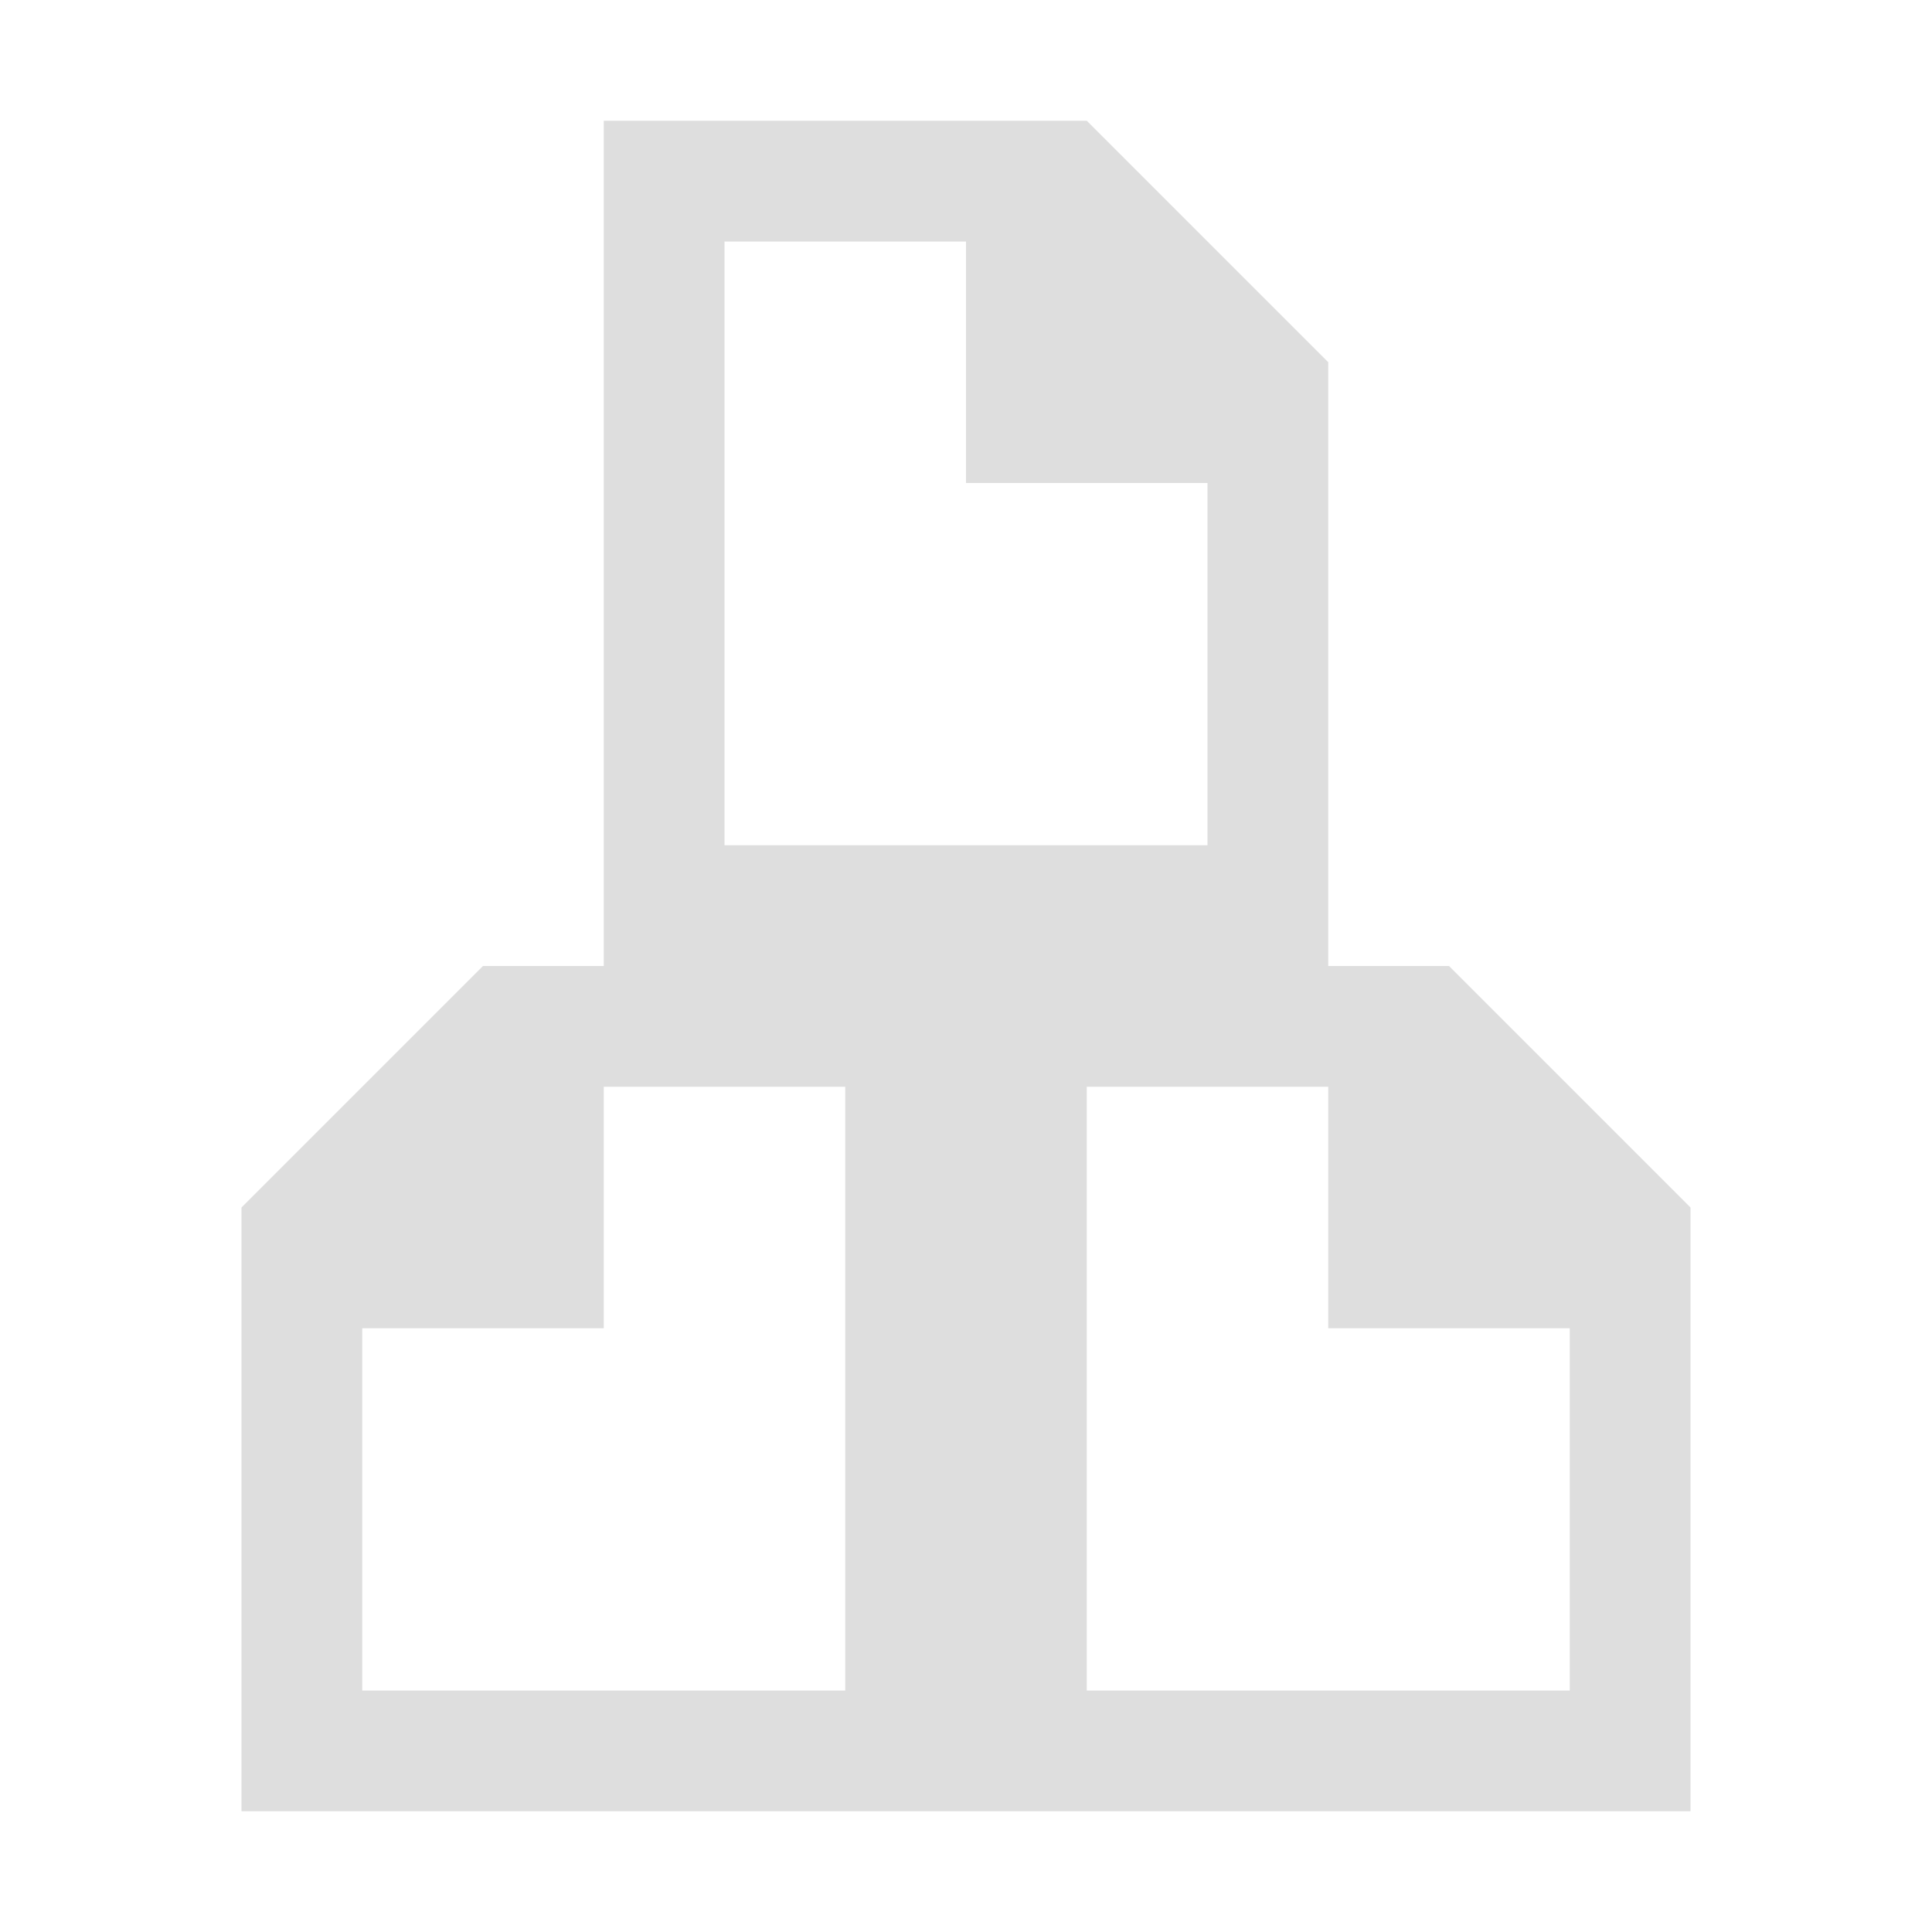 <svg viewBox="0 0 16 16" xmlns="http://www.w3.org/2000/svg">
    <style type="text/css" id="current-color-scheme">
        .ColorScheme-Text {
            color:#dedede;
        }</style>
    <path  d="M5 1v7h6V3L9 1zm1 1h2v2h2v3H6zm2 6v7h6v-5l-2-2zm1 1h2v2h2v3H9zM8 8v7H2v-5l2-2zM7 9H5v2H3v3h4z" style="fill:currentColor;fill-opacity:1;stroke:none" class="ColorScheme-Text"/>
</svg>
